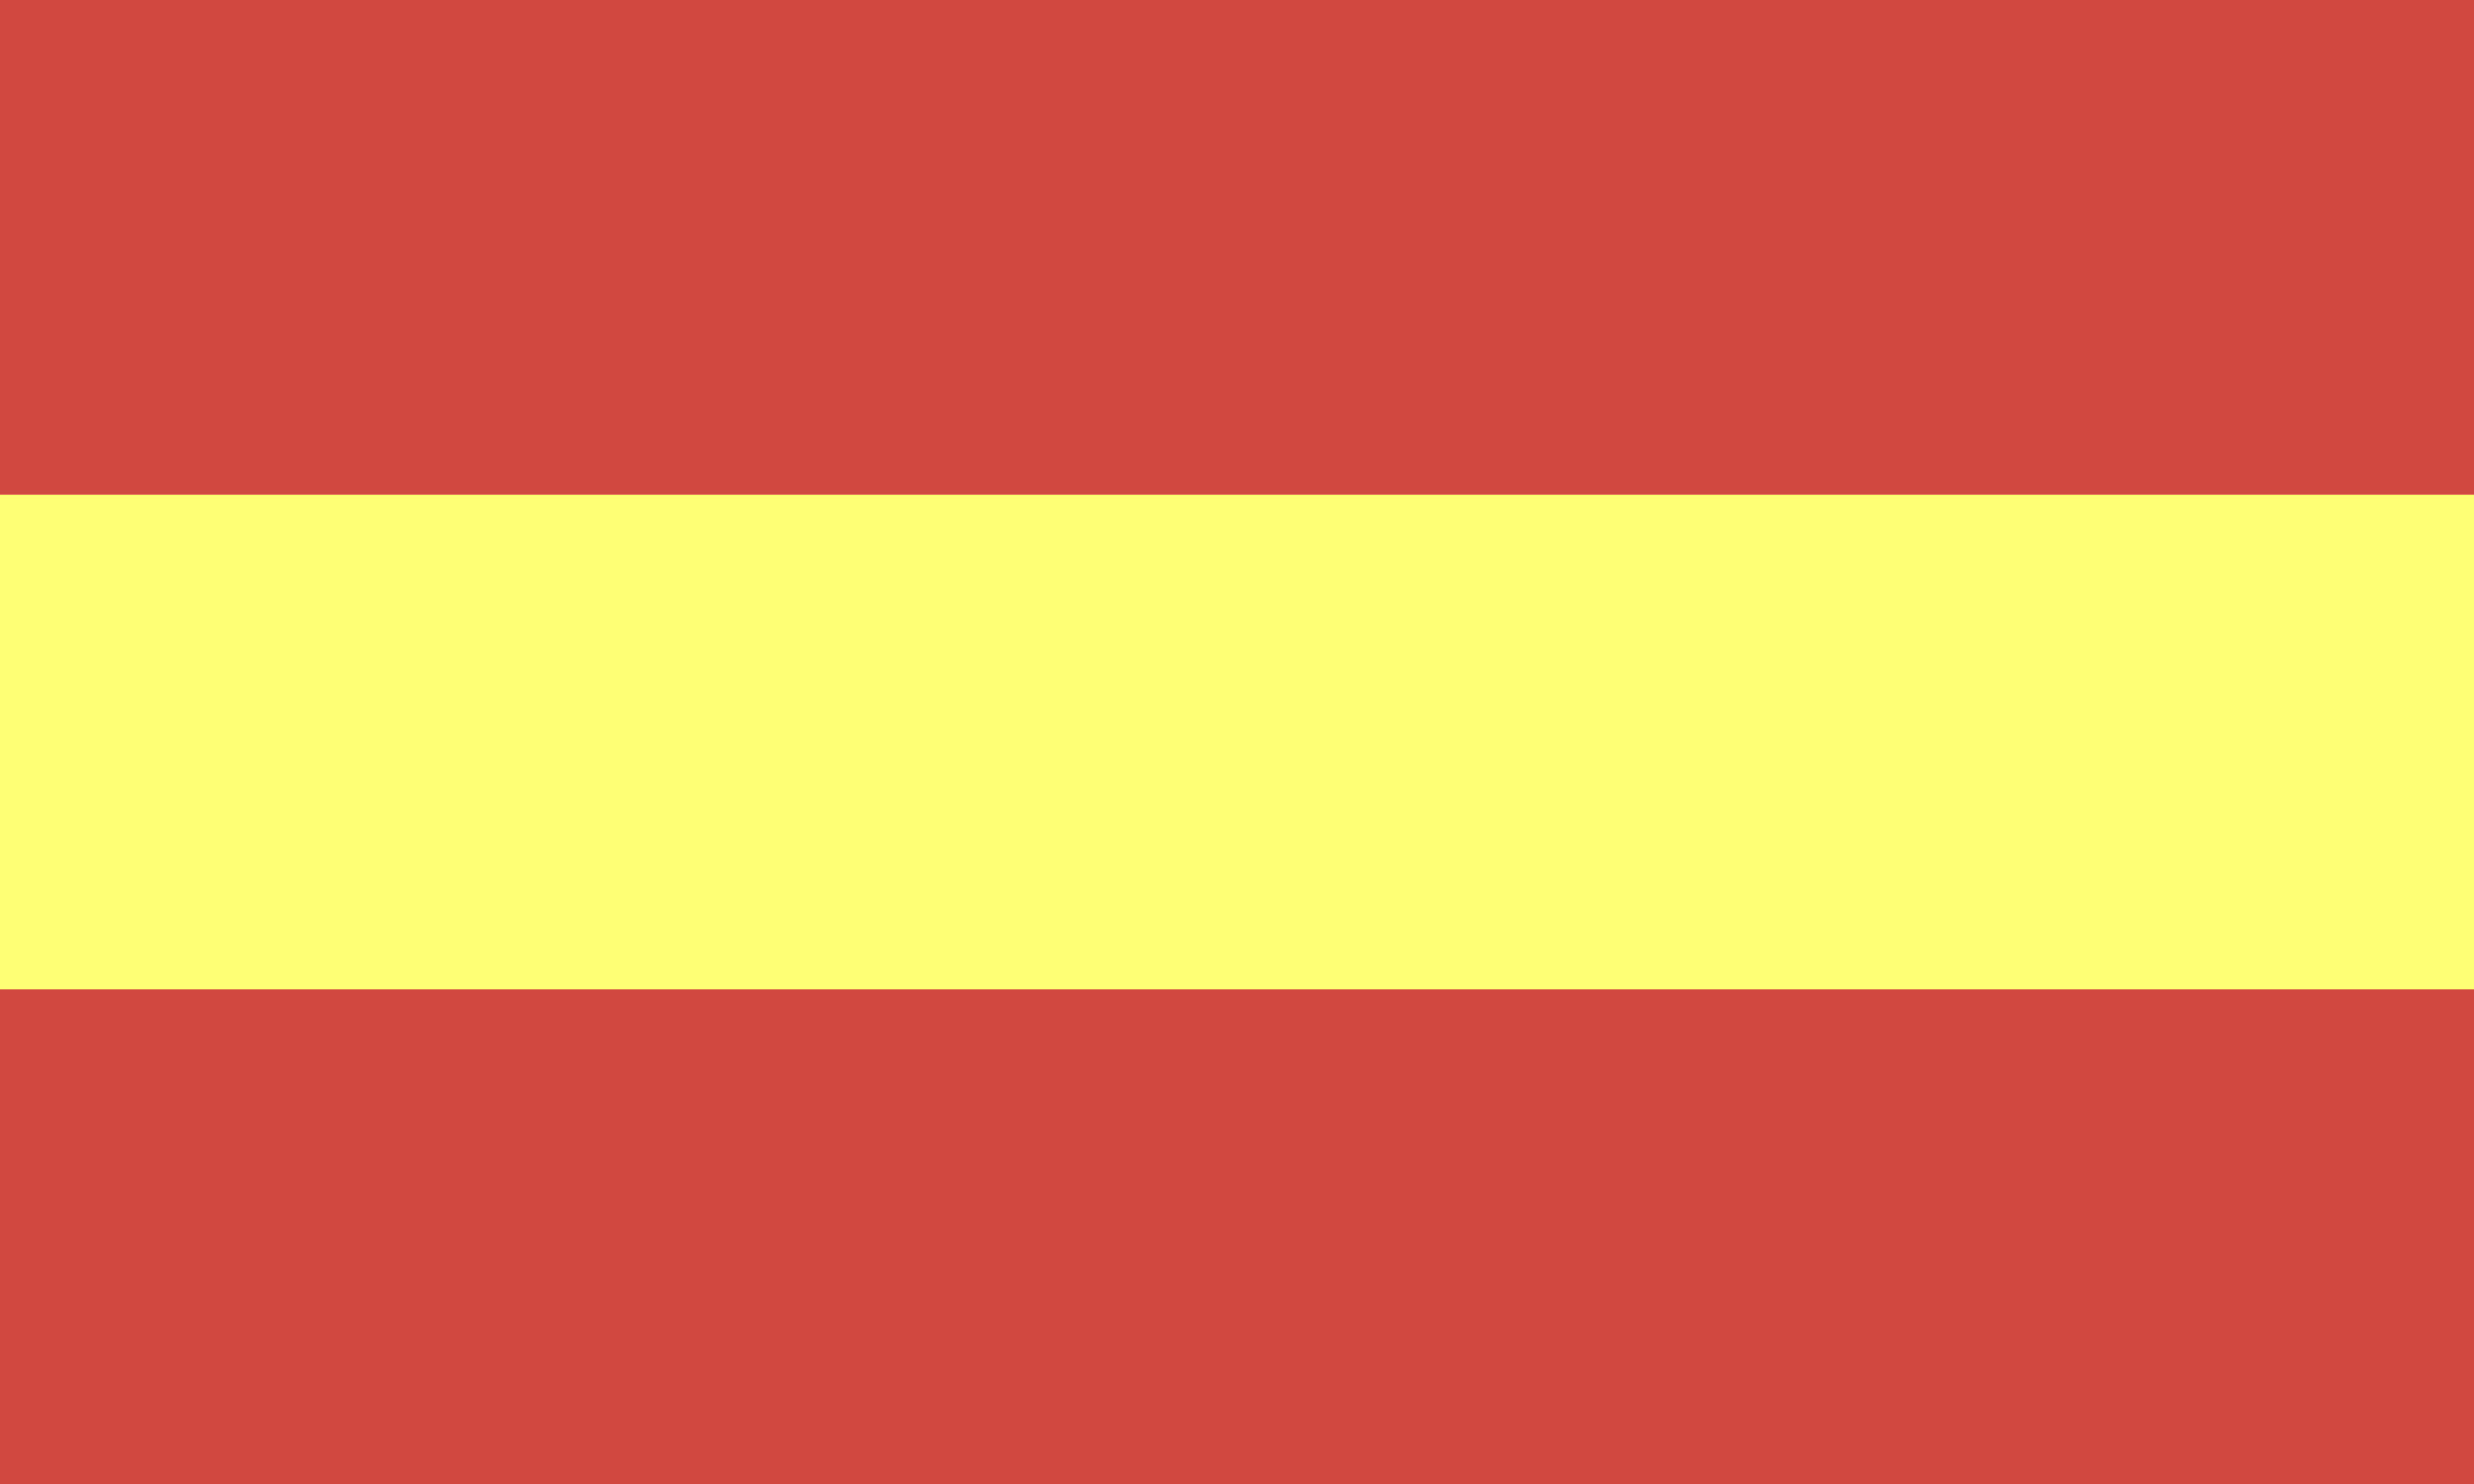 <svg xmlns="http://www.w3.org/2000/svg" width="25" height="15" viewBox="0 0 25 15"><rect x="0" y="0" width="25" height="15" fill="#333333" stroke="none"/><g transform="translate(-4127 681)"><rect width="25" height="14" transform="translate(4127 -681)" fill="#ffff75"/><rect width="25" height="5" transform="translate(4127 -681)" fill="#d14841"/><rect width="25" height="5" transform="translate(4127 -671)" fill="#d14841"/></g></svg>
